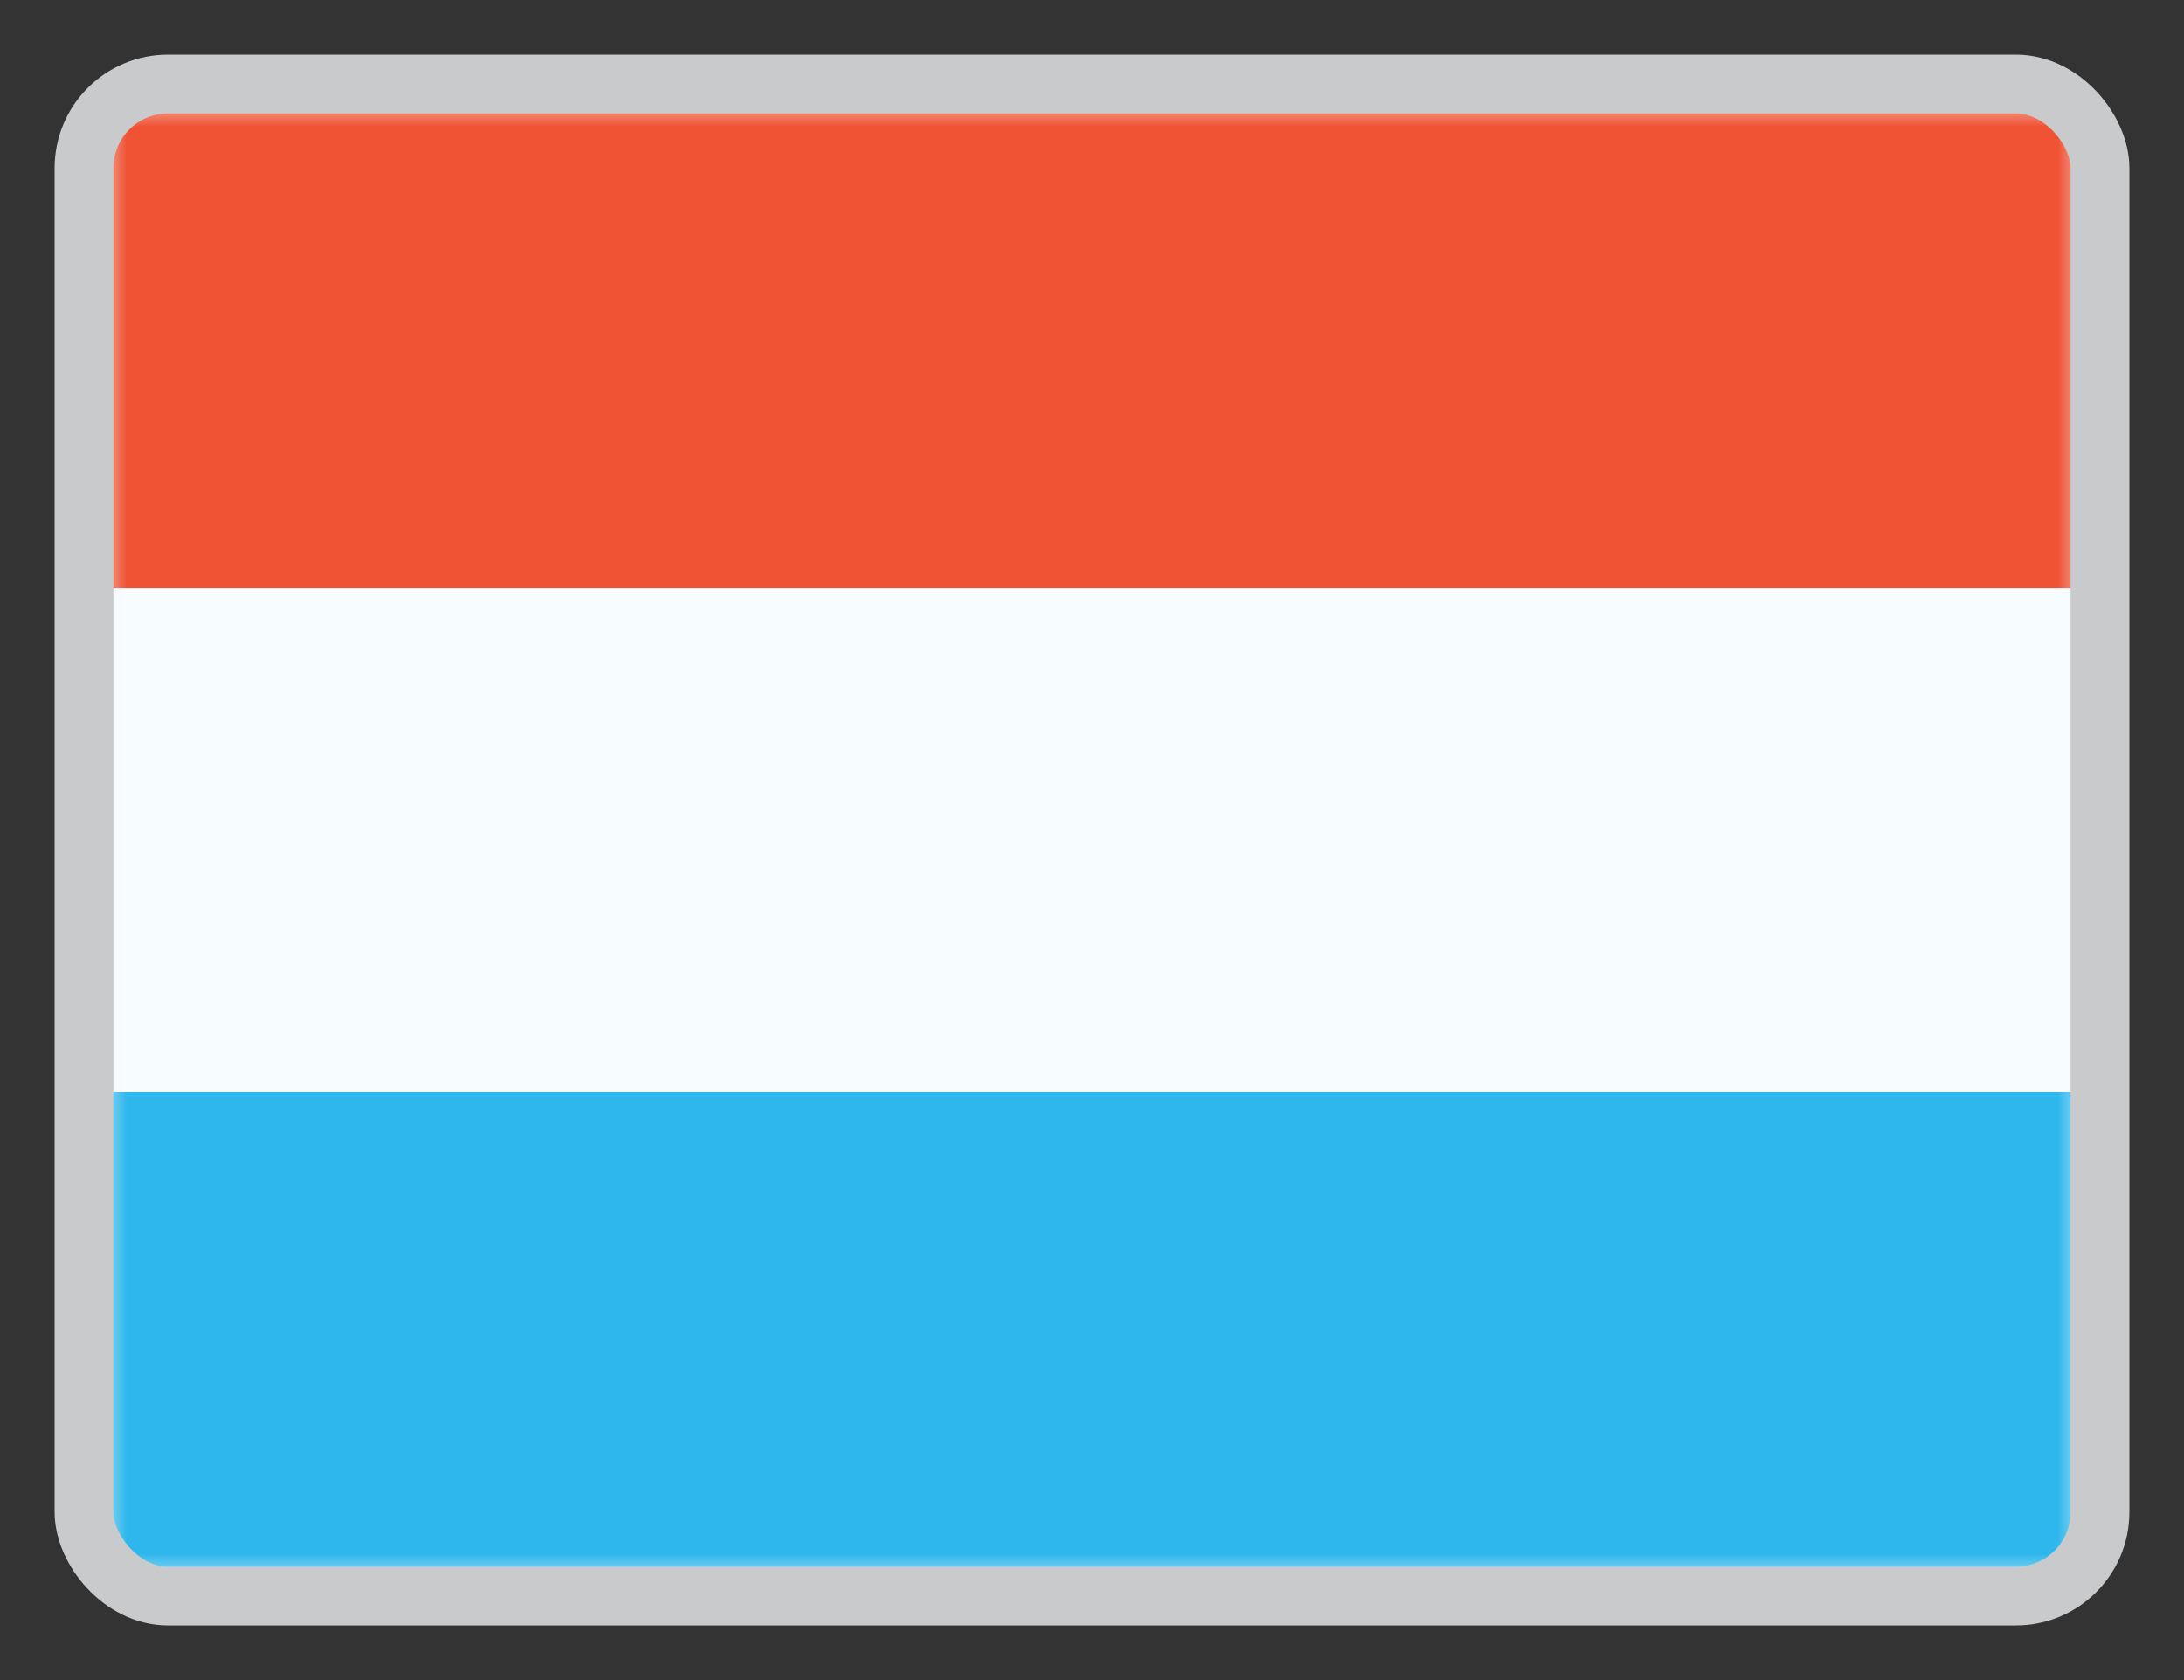 <svg width="26" height="20" viewBox="0 0 26 20" fill="none" xmlns="http://www.w3.org/2000/svg">
<rect x="0" y="0" width="26" height="20" fill="#333333" stroke="none"/>
<g id="flag">
<g clip-path="url(#clip0_691_43902)">
<rect x="1" y="1" width="24" height="18" rx="1" fill="#F4F6F8"/>
<g id="flag_2">
<mask id="mask0_691_43902" style="mask-type:luminance" maskUnits="userSpaceOnUse" x="1" y="1" width="24" height="18">
<rect id="mask" x="1" y="1" width="24" height="18" fill="white"/>
</mask>
<g mask="url(#mask0_691_43902)">
<g id="contents">
<path id="background" fill-rule="evenodd" clip-rule="evenodd" d="M1 1V19H25V1H1Z" fill="#F7FCFF"/>
<mask id="mask1_691_43902" style="mask-type:luminance" maskUnits="userSpaceOnUse" x="1" y="1" width="24" height="18">
<path id="background_2" fill-rule="evenodd" clip-rule="evenodd" d="M1 1V19H25V1H1Z" fill="white"/>
</mask>
<g mask="url(#mask1_691_43902)">
<path id="top" fill-rule="evenodd" clip-rule="evenodd" d="M1 1V7H25V1H1Z" fill="#F05234"/>
<path id="bottom" fill-rule="evenodd" clip-rule="evenodd" d="M1 13V19H25V13H1Z" fill="#2EB7EC"/>
</g>
</g>
</g>
</g>
</g>
<rect x="1" y="1" width="24" height="18" rx="1" stroke="#C8CACB" stroke-width="0.7"/>
</g>
<defs>
<clipPath id="clip0_691_43902">
<rect x="1" y="1" width="24" height="18" rx="1" fill="white"/>
</clipPath>
</defs>
</svg>
